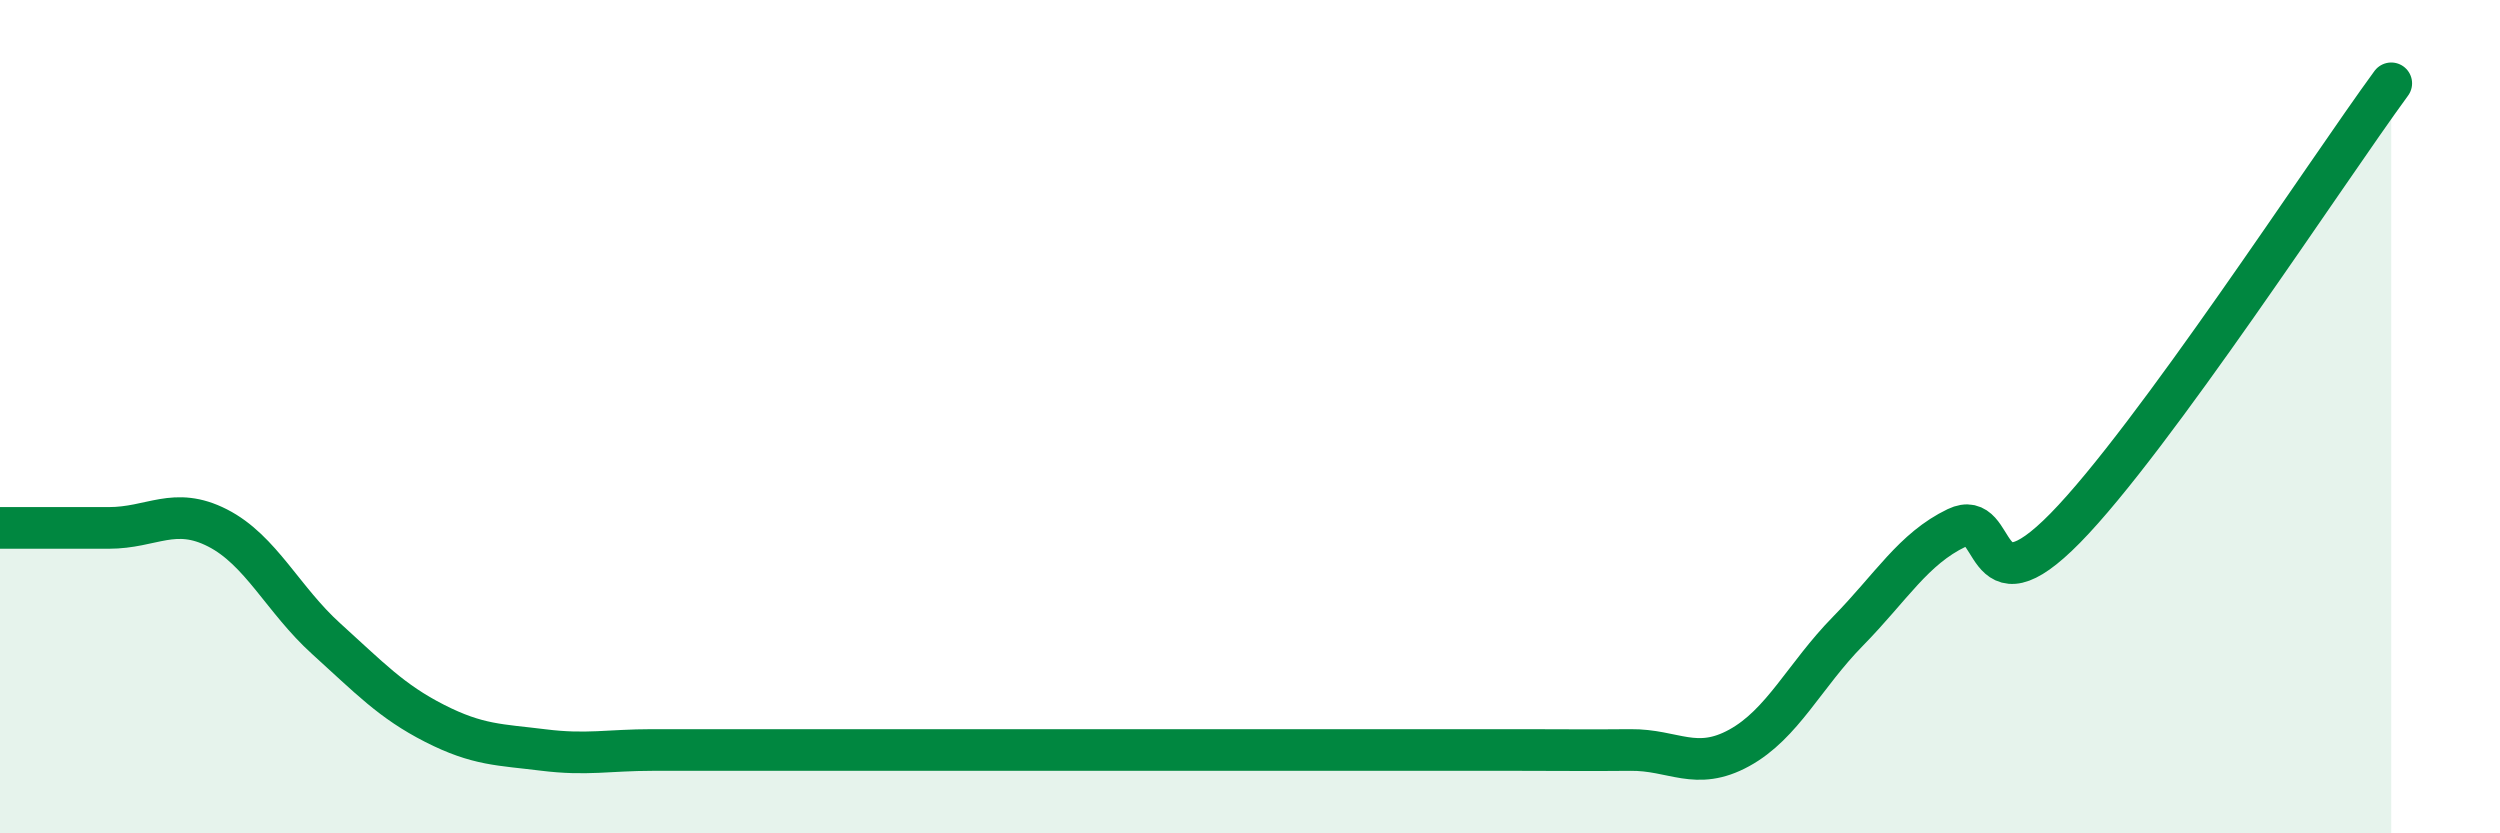 
    <svg width="60" height="20" viewBox="0 0 60 20" xmlns="http://www.w3.org/2000/svg">
      <path
        d="M 0,12.67 C 0.52,12.67 1.57,12.67 2.61,12.67 C 3.65,12.67 4.18,12.14 5.22,12.67 C 6.26,13.2 6.79,14.39 7.83,15.33 C 8.87,16.27 9.39,16.83 10.43,17.36 C 11.47,17.89 12,17.87 13.04,18 C 14.08,18.13 14.61,18 15.65,18 C 16.69,18 17.22,18 18.26,18 C 19.3,18 19.83,18 20.87,18 C 21.91,18 22.44,18 23.48,18 C 24.52,18 25.05,18 26.09,18 C 27.13,18 27.66,18 28.7,18 C 29.74,18 30.26,18 31.3,18 C 32.34,18 32.87,18 33.91,18 C 34.95,18 35.48,18 36.52,18 C 37.56,18 38.09,18.01 39.13,18 C 40.17,17.99 40.7,18.52 41.74,17.95 C 42.78,17.38 43.31,16.21 44.35,15.15 C 45.39,14.09 45.92,13.17 46.96,12.67 C 48,12.17 47.48,14.8 49.57,12.67 C 51.66,10.54 55.83,4.13 57.39,2L57.39 20L0 20Z"
        fill="#008740"
        opacity="0.1"
        stroke-linecap="round"
        stroke-linejoin="round"
      />
      <path
        d="M 0,12.67 C 0.52,12.67 1.57,12.67 2.61,12.67 C 3.65,12.67 4.18,12.14 5.22,12.67 C 6.26,13.2 6.79,14.39 7.83,15.33 C 8.87,16.27 9.39,16.83 10.43,17.36 C 11.47,17.89 12,17.87 13.04,18 C 14.08,18.13 14.61,18 15.65,18 C 16.69,18 17.22,18 18.26,18 C 19.3,18 19.83,18 20.87,18 C 21.91,18 22.44,18 23.48,18 C 24.52,18 25.05,18 26.09,18 C 27.13,18 27.66,18 28.7,18 C 29.74,18 30.26,18 31.3,18 C 32.34,18 32.87,18 33.91,18 C 34.95,18 35.48,18 36.52,18 C 37.56,18 38.09,18.01 39.13,18 C 40.17,17.99 40.7,18.52 41.74,17.95 C 42.78,17.38 43.31,16.21 44.35,15.15 C 45.39,14.09 45.92,13.17 46.96,12.67 C 48,12.17 47.48,14.8 49.57,12.67 C 51.66,10.54 55.83,4.13 57.39,2"
        stroke="#008740"
        stroke-width="1"
        fill="none"
        stroke-linecap="round"
        stroke-linejoin="round"
      />
    </svg>
  